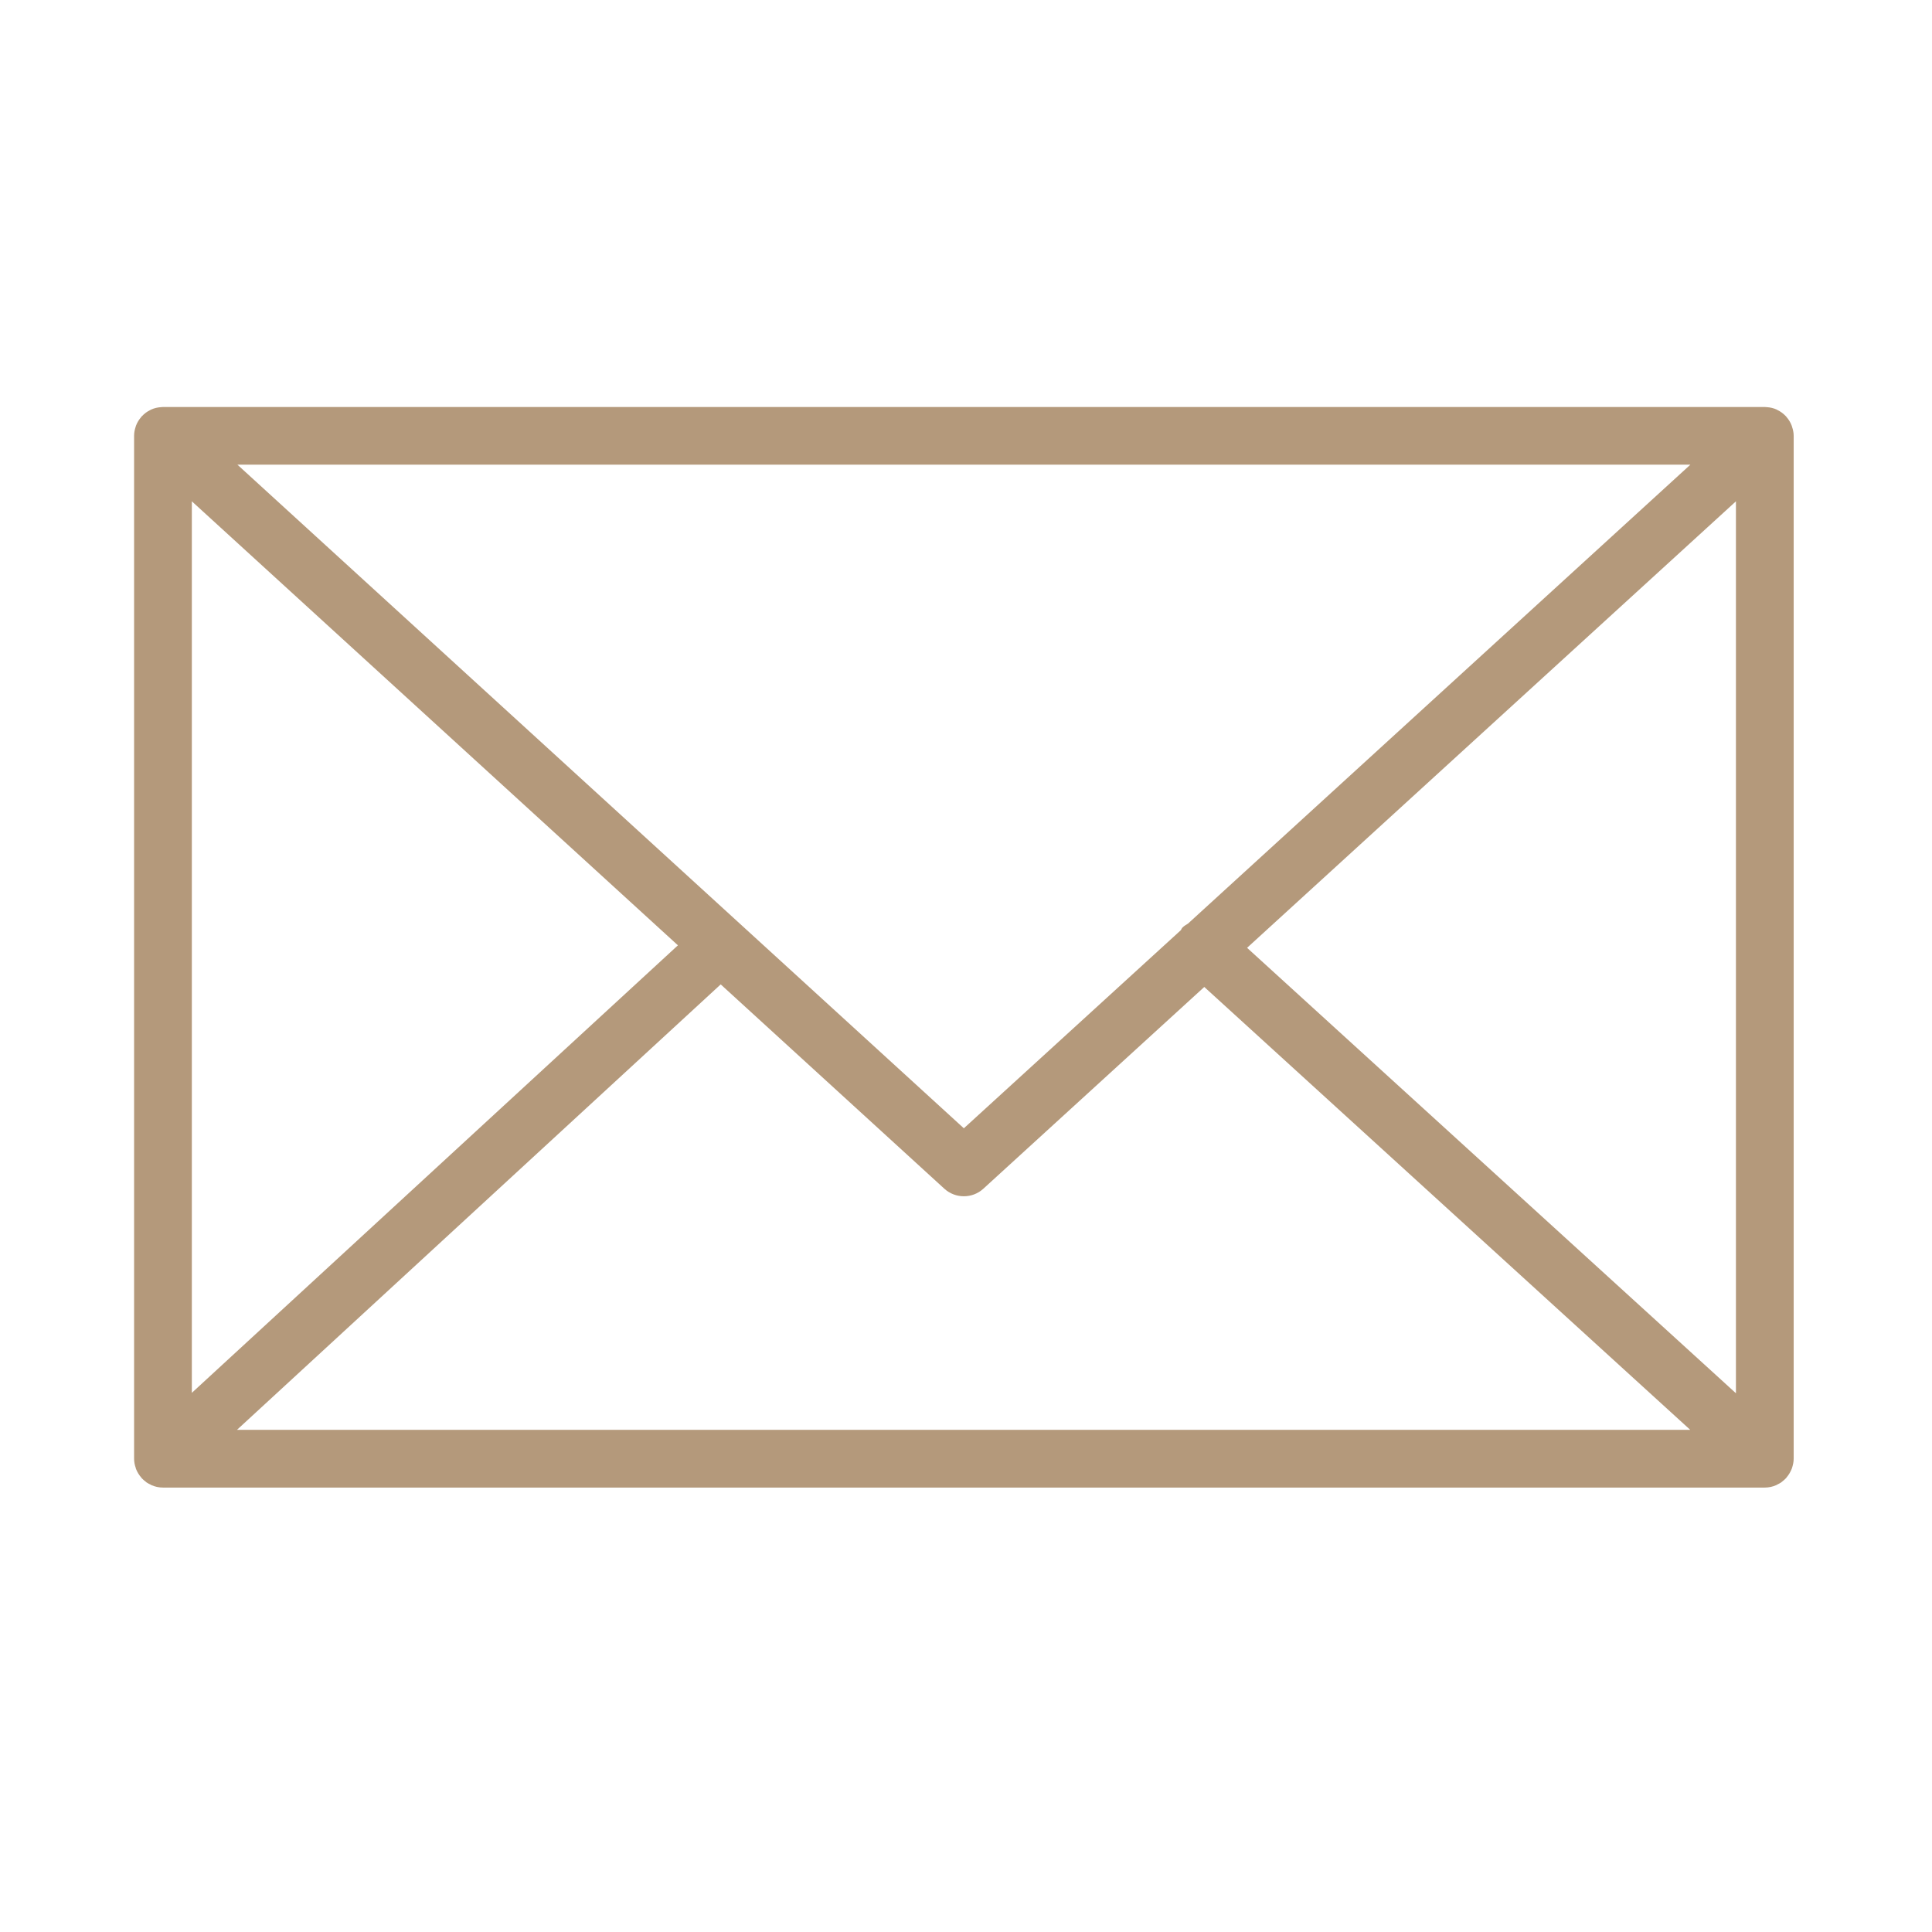 <?xml version="1.0" encoding="UTF-8"?> <svg xmlns="http://www.w3.org/2000/svg" width="27" height="27" viewBox="0 0 27 27" fill="none"><path d="M25.046 20.508C25.058 20.469 25.067 20.428 25.067 20.385V6.091C25.067 6.047 25.058 6.006 25.045 5.967C25.043 5.961 25.042 5.956 25.04 5.95C25.023 5.904 24.998 5.863 24.966 5.827C24.964 5.824 24.963 5.821 24.961 5.819C24.96 5.817 24.958 5.817 24.957 5.816C24.923 5.78 24.883 5.75 24.838 5.729C24.835 5.727 24.832 5.725 24.828 5.723C24.786 5.704 24.74 5.693 24.691 5.69C24.686 5.69 24.681 5.689 24.677 5.689C24.672 5.689 24.668 5.688 24.663 5.688H2.277C2.273 5.688 2.268 5.689 2.264 5.689C2.26 5.689 2.255 5.69 2.251 5.69C2.202 5.693 2.155 5.704 2.112 5.724C2.109 5.725 2.107 5.727 2.104 5.728C2.058 5.75 2.018 5.779 1.984 5.816C1.982 5.817 1.981 5.817 1.979 5.819C1.977 5.821 1.977 5.824 1.975 5.826C1.943 5.863 1.917 5.904 1.9 5.95C1.898 5.956 1.897 5.961 1.895 5.967C1.882 6.006 1.874 6.047 1.874 6.091V20.385C1.874 20.429 1.882 20.471 1.896 20.511C1.897 20.517 1.899 20.522 1.9 20.527C1.918 20.573 1.944 20.615 1.976 20.651C1.978 20.654 1.978 20.656 1.98 20.658C1.982 20.66 1.984 20.661 1.986 20.663C1.999 20.677 2.013 20.689 2.029 20.701C2.035 20.706 2.041 20.712 2.048 20.717C2.066 20.729 2.085 20.739 2.105 20.748C2.109 20.751 2.114 20.754 2.119 20.756C2.167 20.777 2.221 20.789 2.277 20.789H24.663C24.719 20.789 24.773 20.777 24.821 20.756C24.829 20.753 24.836 20.748 24.843 20.744C24.86 20.736 24.877 20.727 24.892 20.717C24.9 20.711 24.907 20.704 24.915 20.698C24.929 20.687 24.942 20.676 24.954 20.663C24.956 20.661 24.959 20.659 24.961 20.657C24.963 20.655 24.963 20.651 24.966 20.649C24.997 20.613 25.022 20.572 25.04 20.526C25.042 20.52 25.044 20.514 25.046 20.508ZM2.681 7.006L9.474 13.211L2.681 19.465V7.006ZM16.603 12.907C16.575 12.925 16.546 12.94 16.522 12.966C16.513 12.976 16.51 12.989 16.503 12.999L13.47 15.768L3.318 6.494H23.623L16.603 12.907ZM10.072 13.757L13.198 16.613C13.275 16.683 13.373 16.718 13.47 16.718C13.568 16.718 13.665 16.683 13.742 16.613L16.83 13.793L23.621 19.982H3.312L10.072 13.757ZM17.428 13.246L24.26 7.006V19.471L17.428 13.246Z" fill="#B4997B"></path></svg> 